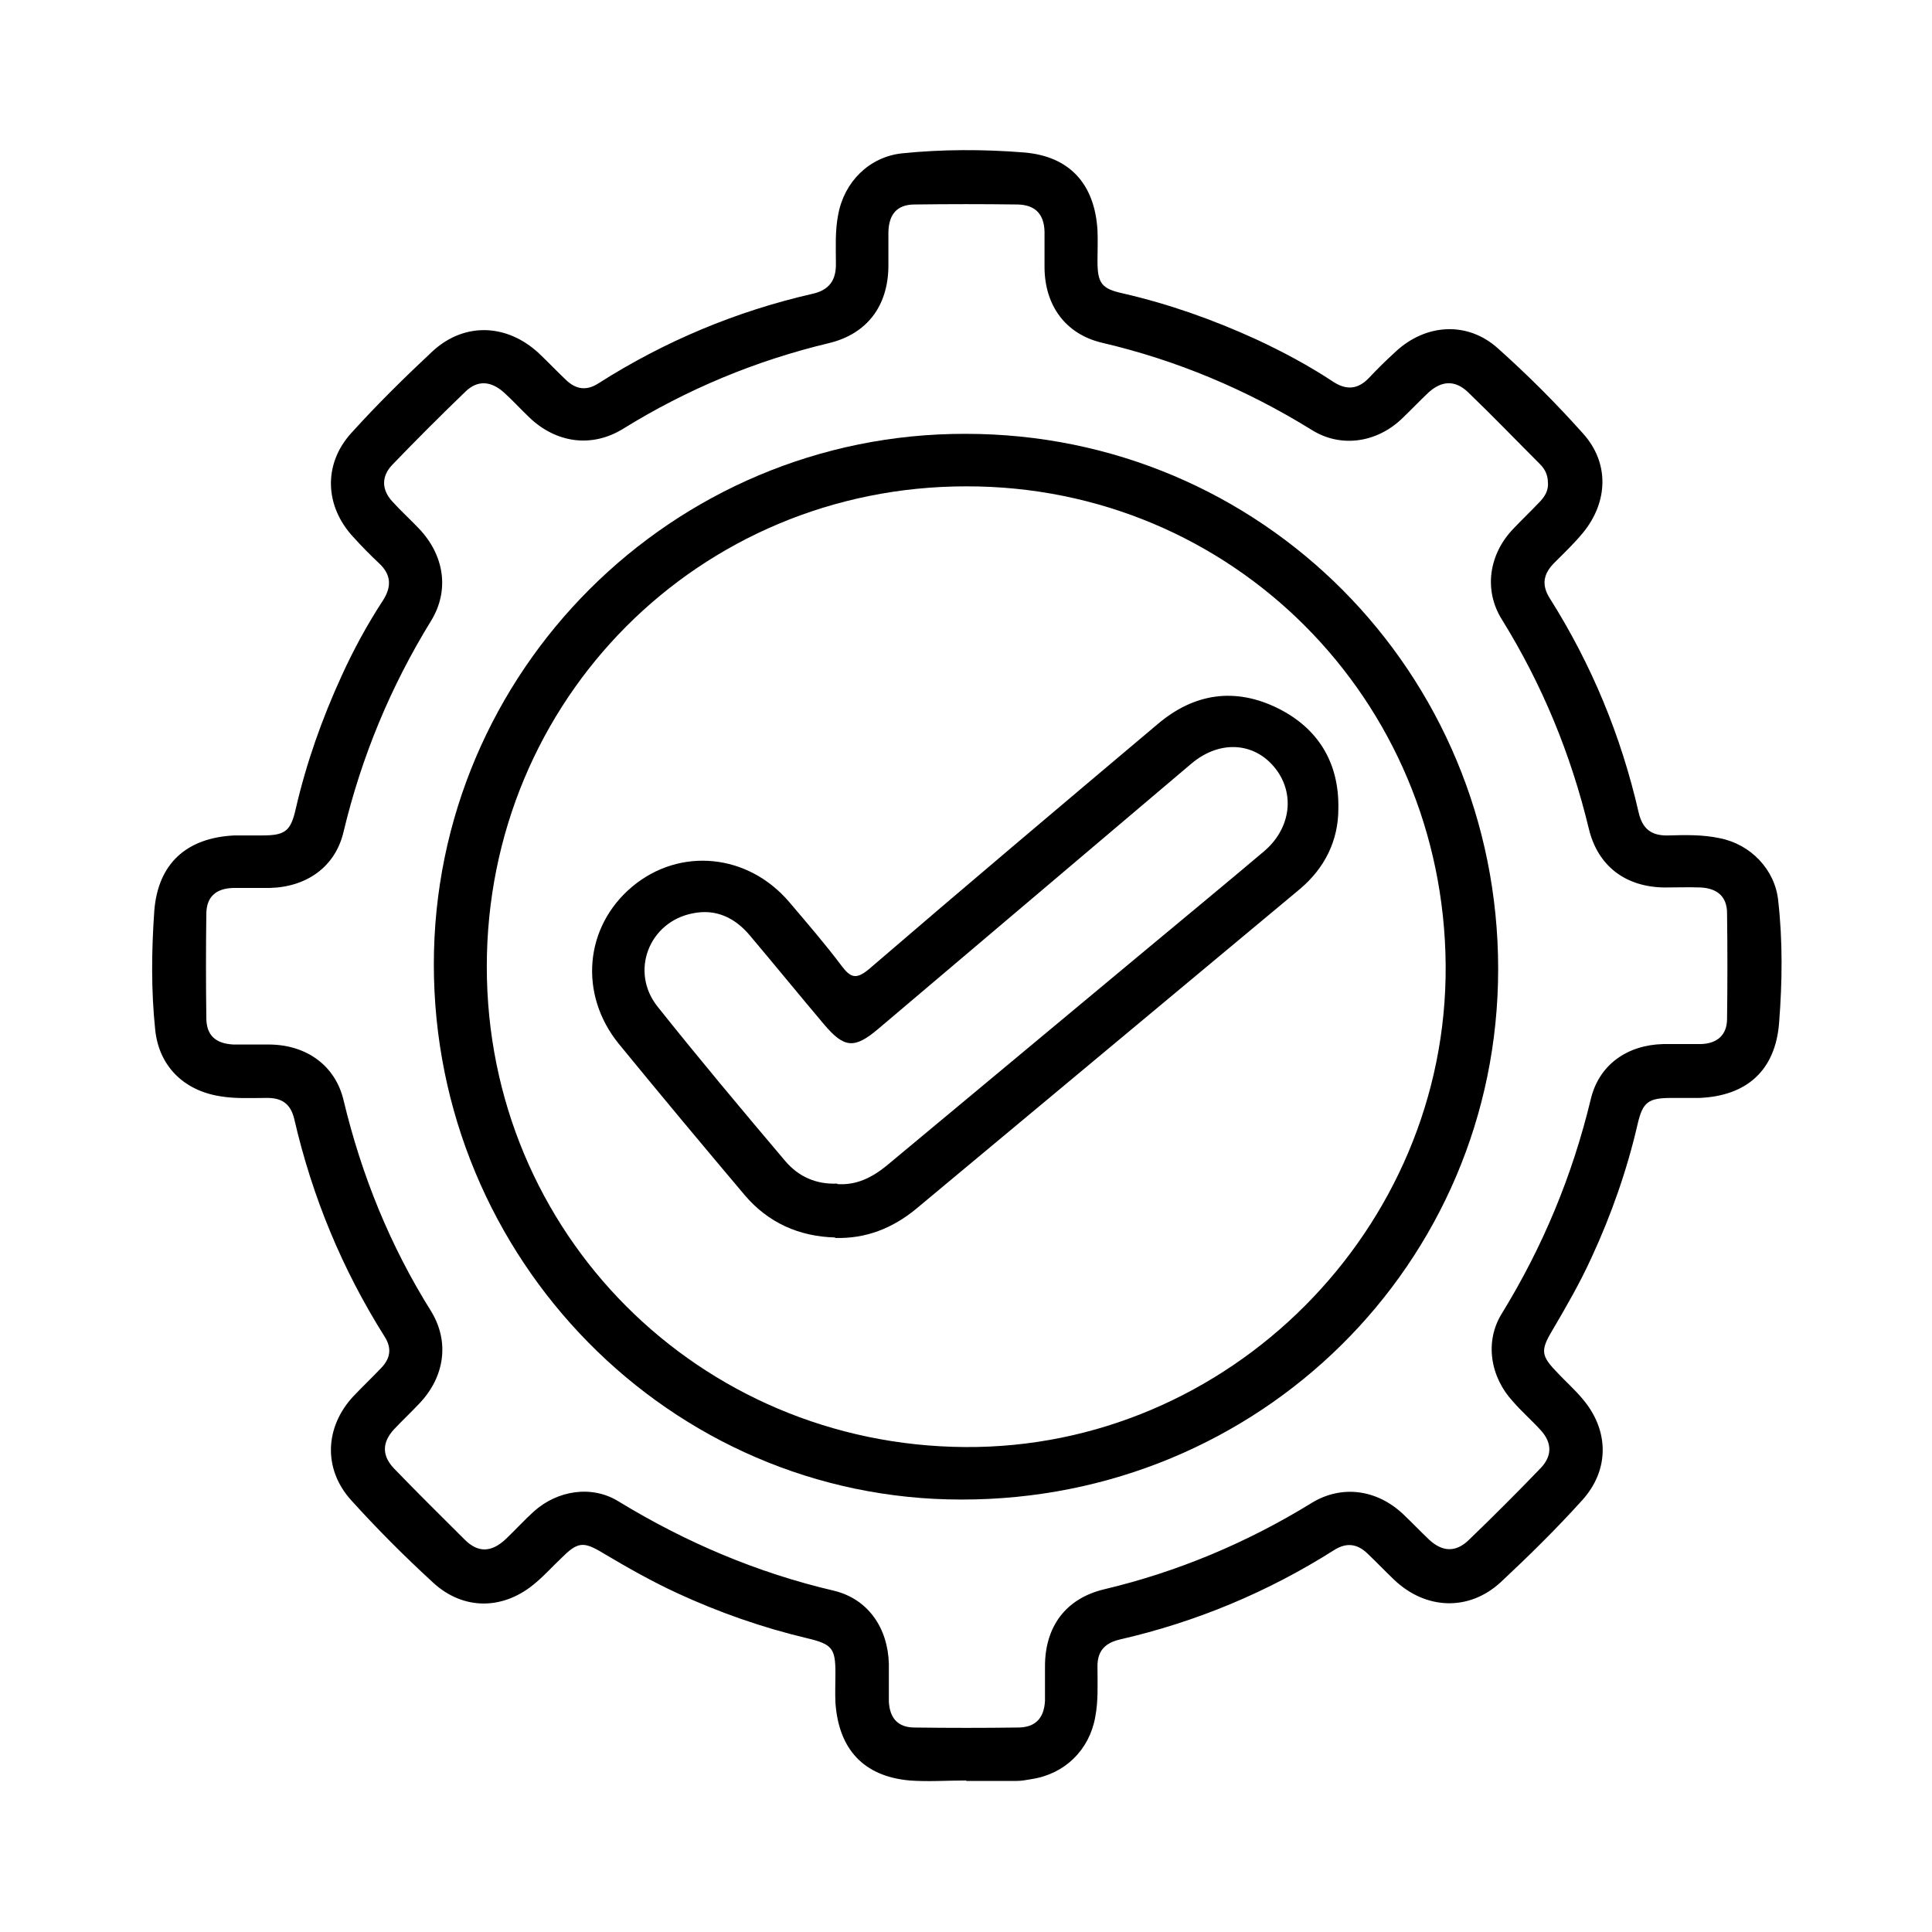 <?xml version="1.0" encoding="UTF-8"?>
<svg id="Layer_1" data-name="Layer 1" xmlns="http://www.w3.org/2000/svg" version="1.1" viewBox="0 0 419.5 419.5">
  <defs>
    <style>
      .cls-1 {
        fill: #000;
        stroke-width: 0px;
      }
    </style>
  </defs>
  <path class="cls-1" d="M209.8,386.6c-4.1,0-8.3.3-12.3,0-10-.9-15.4-6.8-16.1-16.9-.1-2.1,0-4.2,0-6.4,0-5.4-.7-6.3-6.2-7.6-9.7-2.3-19.1-5.6-28.2-9.8-5.6-2.6-10.9-5.6-16.1-8.7-4.3-2.6-5.5-2.4-9.1,1.2-1.8,1.7-3.5,3.6-5.4,5.2-6.9,6-15.7,6.2-22.4,0-6.2-5.7-12.1-11.6-17.7-17.8-6.2-6.8-5.8-16,.5-22.7,2-2.1,4.1-4.1,6-6.1,2-2.1,2.3-4.3.7-6.8-9.2-14.6-15.7-30.3-19.6-47.2-.8-3.4-2.8-4.7-6.2-4.6-3.4,0-6.7.2-10.1-.4-7.8-1.3-13.1-6.6-13.9-14.4-.9-8.6-.8-17.2-.2-25.8.8-10.3,7-15.9,17.4-16.4,2,0,4,0,6,0,5,0,6.2-.9,7.3-5.7,2.3-10,5.7-19.6,10-29,2.6-5.7,5.6-11.2,9-16.4,1.9-3,1.7-5.6-.9-8-1.9-1.8-3.8-3.7-5.5-5.6-6.3-6.7-6.7-15.9-.5-22.7,5.6-6.2,11.6-12.1,17.7-17.8,6.9-6.3,16.1-5.9,23,.5,2,1.9,3.9,3.9,5.9,5.8,2.2,2.1,4.5,2.4,7.1.7,14.3-9.1,29.8-15.6,46.4-19.4,3.6-.8,5.2-2.9,5.1-6.7,0-3.5-.2-7,.5-10.5,1.3-7.1,6.7-12.5,13.8-13.3,8.8-.9,17.7-.9,26.5-.2,9.9.8,15.4,6.8,16,16.9.1,2.2,0,4.5,0,6.7,0,4.8.9,6,5.5,7,10,2.3,19.6,5.7,29,10,5.8,2.7,11.4,5.7,16.7,9.2,2.9,1.9,5.4,1.6,7.7-.8,1.9-2,3.8-3.9,5.9-5.8,6.5-6,15.5-6.6,22.1-.7,6.5,5.8,12.7,12,18.5,18.5,5.8,6.4,5.5,14.9,0,21.6-1.9,2.3-4.1,4.4-6.2,6.5-2.3,2.3-2.9,4.7-1,7.7,9.1,14.4,15.5,29.9,19.3,46.5.8,3.5,2.7,5.1,6.4,5,3.7-.1,7.5-.2,11.2.6,6.7,1.3,12,6.8,12.7,13.5,1,8.8.9,17.7.2,26.6-.8,10.3-7,15.9-17.4,16.3-2,0-4,0-6,0-5,0-6.2.9-7.3,5.6-2.3,10-5.7,19.7-10,29-2.5,5.5-5.5,10.7-8.5,15.8-2.7,4.5-2.5,5.6,1.2,9.4,1.7,1.8,3.6,3.5,5.2,5.4,5.9,6.8,6.1,15.5,0,22.2-5.6,6.2-11.6,12.1-17.7,17.8-6.9,6.3-16.2,5.9-23-.5-2-1.9-3.9-3.9-5.9-5.8-2.2-2.1-4.5-2.4-7.1-.8-14.5,9.2-30.1,15.7-46.7,19.5-3.3.8-4.9,2.6-4.8,6.1,0,3.6.2,7.2-.5,10.8-1.3,7.1-6.6,12.3-13.8,13.4-1.1.2-2.2.4-3.3.4-3.6,0-7.2,0-10.9,0,0,0,0-.1,0-.2ZM336.1,104.8c0-1.6-.6-2.9-1.7-4-5.2-5.2-10.3-10.5-15.6-15.6-2.8-2.7-5.7-2.6-8.6,0-2,1.9-3.9,3.9-5.9,5.8-5.4,5.1-13.1,6.3-19.4,2.4-14.2-8.8-29.4-15.2-45.7-19-7.9-1.9-12.3-8.1-12.4-16.2,0-2.6,0-5.3,0-7.9-.1-3.8-2-5.8-5.8-5.9-7.5-.1-15-.1-22.4,0-3.8,0-5.6,2.1-5.7,6,0,2.5,0,5,0,7.5-.1,8.5-4.6,14.6-12.9,16.6-15.9,3.8-30.8,10-44.7,18.6-6.8,4.2-14.5,3.1-20.3-2.4-1.9-1.8-3.7-3.8-5.6-5.5-2.8-2.5-5.7-2.7-8.3-.2-5.4,5.2-10.7,10.5-15.9,15.9-2.4,2.5-2.4,5.4,0,8,1.8,2,3.9,3.9,5.8,5.9,5.4,5.7,6.7,13.3,2.6,20-8.8,14.3-15.1,29.5-19,45.8-1.8,7.7-8.1,12-16,12.2-2.6,0-5.2,0-7.9,0-3.9.1-5.9,2-5.9,5.7-.1,7.5-.1,15,0,22.5,0,3.8,2,5.6,5.9,5.8,2.6,0,5.2,0,7.9,0,7.9.1,14.2,4.5,16,12.1,3.9,16.3,10.1,31.6,19,45.8,4.1,6.7,2.9,14.3-2.5,20-1.8,1.9-3.7,3.7-5.5,5.6-2.7,2.9-2.7,5.8,0,8.6,5,5.2,10.2,10.3,15.3,15.4,2.9,2.9,5.8,2.8,8.9-.1,2.1-2,4-4.1,6.1-6,5.1-4.6,12.6-5.8,18.4-2.2,14.6,8.9,30.1,15.5,46.8,19.4,7.4,1.8,11.7,8.1,11.9,15.9,0,2.7,0,5.5,0,8.2.2,3.6,2,5.6,5.6,5.6,7.5.1,15,.1,22.4,0,3.8,0,5.7-2,5.9-5.8,0-2.5,0-5,0-7.5,0-8.6,4.5-14.7,12.8-16.7,16-3.8,31-10.1,45-18.7,6.6-4.1,14.3-3,20,2.4,1.9,1.8,3.7,3.7,5.6,5.5,2.9,2.7,5.8,2.8,8.6.1,5.3-5.1,10.5-10.3,15.6-15.6,2.6-2.7,2.5-5.6,0-8.3-1.9-2.1-4.1-4-6-6.2-4.9-5.3-6.2-13-2.4-19.1,8.9-14.5,15.3-29.9,19.3-46.5,1.8-7.6,8-11.8,15.7-12,2.7,0,5.5,0,8.2,0,3.6-.1,5.7-2,5.7-5.5.1-7.6.1-15.2,0-22.9,0-3.6-2.1-5.4-5.7-5.6-2.6-.1-5.2,0-7.9,0-8.3-.1-14.4-4.5-16.4-12.7-3.9-16.2-10.1-31.3-18.9-45.5-4-6.4-2.8-14.2,2.5-19.7,1.8-1.9,3.7-3.7,5.5-5.6,1.3-1.3,2.2-2.7,2-4.6Z"/>
  <path class="cls-1" d="M209.7,94.2c64.2,0,115.6,51.8,115.6,116.2,0,64-51.9,115.3-116.6,115.2-63.2,0-114.5-52.2-114.5-116.2,0-63.6,51.8-115.3,115.4-115.2ZM105.7,209.9c0,57.9,46.1,103.9,103.8,104.3,57.3.4,104.8-47.3,104.4-104.6-.4-57.8-46.4-104.1-104.1-104-58,0-104.1,46.3-104.1,104.3Z"/>
  <path class="cls-1" d="M181.4,268.7c-7.9-.2-14.6-3.2-19.7-9.2-9.2-10.9-18.3-21.8-27.3-32.8-8.8-10.8-7.5-25.5,2.9-34.2,10.3-8.6,25.1-7.2,34.1,3.4,3.9,4.6,7.8,9.1,11.4,13.9,1.9,2.5,3.1,2.9,5.8.7,20.8-17.9,41.8-35.6,62.8-53.3,7.9-6.7,16.8-8,26.1-3.4,8.8,4.4,13.3,11.9,13.1,21.8,0,7-3,12.9-8.3,17.4-27.8,23.2-55.6,46.3-83.4,69.5-5.1,4.2-10.9,6.5-17.6,6.3ZM181.8,257.1c4.1.3,7.5-1.4,10.6-3.9,18.9-15.7,37.8-31.5,56.7-47.2,8.4-7,16.9-14,25.3-21.1,5.6-4.7,6.8-11.9,3-17.4-4.4-6.3-12.3-7.1-18.7-1.7-22.7,19.2-45.3,38.4-68,57.6-5.2,4.4-7.4,4.2-11.8-1-5.4-6.4-10.7-12.9-16.1-19.3-3.2-3.8-7.3-5.8-12.3-4.8-9.6,1.8-13.8,12.7-7.7,20.3,9,11.3,18.3,22.4,27.7,33.5,2.9,3.4,6.7,5.1,11.3,4.9Z"/>
</svg>